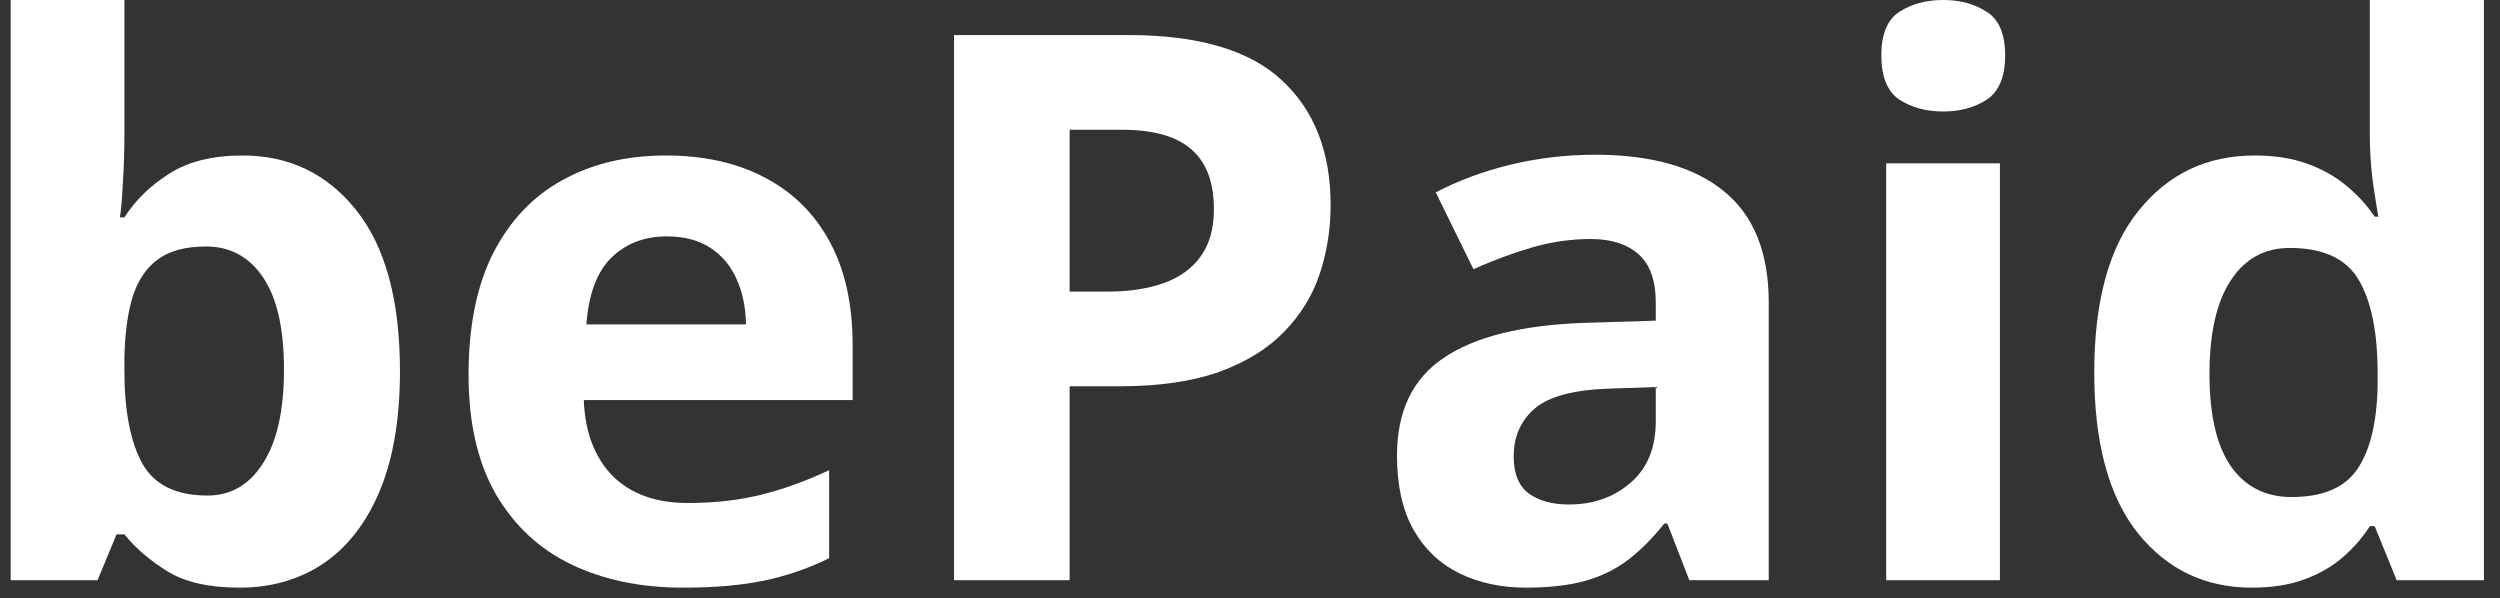 <svg width="117" height="28" viewBox="0 0 117 28" fill="none" xmlns="http://www.w3.org/2000/svg">
<rect x="0" y="0" width="117" height="28" fill="#333333" stroke="none"/>
<path d="M52.798 1.64C56.09 1.64 58.492 2.35 60.005 3.769C61.517 5.177 62.273 7.12 62.273 9.598C62.273 10.714 62.105 11.785 61.767 12.809C61.43 13.821 60.877 14.722 60.109 15.513C59.353 16.304 58.341 16.933 57.073 17.398C55.805 17.852 54.24 18.078 52.379 18.078H50.058V27.152H44.648V1.64H52.798ZM52.519 6.073H50.058V13.646H51.838C52.85 13.646 53.728 13.512 54.473 13.245C55.218 12.977 55.793 12.558 56.2 11.988C56.608 11.418 56.811 10.685 56.811 9.79C56.811 8.533 56.462 7.602 55.764 6.998C55.066 6.381 53.984 6.073 52.519 6.073Z" fill="white"/>
<path d="M74.663 7.242C77.28 7.242 79.287 7.812 80.683 8.952C82.079 10.092 82.777 11.825 82.777 14.152V27.152H79.06L78.031 24.5H77.891C77.333 25.198 76.763 25.768 76.181 26.21C75.599 26.652 74.93 26.978 74.174 27.187C73.418 27.397 72.499 27.502 71.417 27.502C70.265 27.502 69.23 27.28 68.311 26.838C67.403 26.396 66.688 25.722 66.165 24.814C65.641 23.895 65.379 22.732 65.379 21.324C65.379 19.253 66.106 17.729 67.561 16.752C69.015 15.763 71.196 15.217 74.104 15.112L77.49 15.007V14.152C77.49 13.128 77.222 12.378 76.687 11.901C76.152 11.424 75.407 11.186 74.453 11.186C73.511 11.186 72.586 11.319 71.679 11.587C70.771 11.854 69.864 12.192 68.957 12.599L67.194 9.004C68.23 8.458 69.387 8.027 70.667 7.713C71.958 7.399 73.29 7.242 74.663 7.242ZM77.49 18.113L75.431 18.183C73.709 18.23 72.511 18.538 71.836 19.108C71.173 19.678 70.841 20.428 70.841 21.359C70.841 22.173 71.08 22.755 71.557 23.104C72.034 23.442 72.656 23.61 73.424 23.61C74.564 23.61 75.524 23.273 76.303 22.598C77.094 21.923 77.49 20.963 77.49 19.719V18.113Z" fill="white"/>
<path d="M93.596 7.643V27.152H88.274V7.643H93.596ZM90.944 0C91.735 0 92.415 0.186 92.986 0.558C93.556 0.919 93.841 1.6 93.841 2.6C93.841 3.589 93.556 4.275 92.986 4.659C92.415 5.031 91.735 5.218 90.944 5.218C90.141 5.218 89.455 5.031 88.885 4.659C88.326 4.275 88.047 3.589 88.047 2.6C88.047 1.6 88.326 0.919 88.885 0.558C89.455 0.186 90.141 0 90.944 0Z" fill="white"/>
<path d="M105.375 27.502C103.2 27.502 101.426 26.652 100.053 24.954C98.692 23.244 98.011 20.737 98.011 17.433C98.011 14.094 98.703 11.569 100.088 9.859C101.472 8.138 103.281 7.277 105.515 7.277C106.445 7.277 107.266 7.405 107.975 7.661C108.685 7.917 109.296 8.26 109.808 8.69C110.331 9.121 110.773 9.603 111.134 10.139H111.308C111.238 9.766 111.151 9.22 111.047 8.498C110.953 7.765 110.907 7.015 110.907 6.247V0H116.247V27.152H112.163L111.134 24.622H110.907C110.57 25.157 110.145 25.646 109.633 26.088C109.133 26.518 108.534 26.862 107.836 27.118C107.138 27.374 106.318 27.502 105.375 27.502ZM107.242 23.261C108.697 23.261 109.72 22.831 110.314 21.97C110.919 21.097 111.238 19.788 111.273 18.044V17.468C111.273 15.571 110.983 14.123 110.401 13.123C109.819 12.11 108.737 11.604 107.155 11.604C105.98 11.604 105.061 12.11 104.398 13.123C103.735 14.135 103.403 15.595 103.403 17.503C103.403 19.41 103.735 20.847 104.398 21.813C105.073 22.778 106.021 23.261 107.242 23.261Z" fill="white"/>
<path d="M5.822 0V6.317C5.822 7.05 5.799 7.777 5.753 8.498C5.718 9.22 5.671 9.778 5.613 10.174H5.822C6.334 9.371 7.032 8.69 7.916 8.132C8.8 7.562 9.946 7.277 11.354 7.277C13.541 7.277 15.315 8.132 16.676 9.842C18.038 11.552 18.718 14.059 18.718 17.363C18.718 19.585 18.404 21.452 17.776 22.965C17.148 24.465 16.269 25.599 15.141 26.367C14.012 27.123 12.704 27.502 11.214 27.502C9.784 27.502 8.655 27.246 7.829 26.734C7.003 26.222 6.334 25.646 5.822 25.006H5.456L4.566 27.152H0.5V0H5.822ZM9.644 11.535C8.713 11.535 7.975 11.726 7.428 12.11C6.881 12.494 6.48 13.07 6.224 13.838C5.979 14.606 5.846 15.577 5.822 16.752V17.328C5.822 19.224 6.102 20.678 6.66 21.691C7.218 22.691 8.236 23.191 9.714 23.191C10.807 23.191 11.674 22.685 12.314 21.673C12.965 20.661 13.291 19.201 13.291 17.293C13.291 15.385 12.965 13.948 12.314 12.983C11.662 12.017 10.772 11.535 9.644 11.535Z" fill="white"/>
<path d="M31.16 7.277C32.963 7.277 34.516 7.626 35.819 8.324C37.122 9.01 38.129 10.011 38.838 11.325C39.548 12.64 39.903 14.245 39.903 16.141V18.724H27.321C27.379 20.225 27.827 21.406 28.665 22.267C29.514 23.116 30.689 23.54 32.19 23.54C33.434 23.54 34.575 23.412 35.61 23.156C36.645 22.901 37.71 22.517 38.803 22.005V26.123C37.838 26.6 36.825 26.949 35.767 27.17C34.72 27.391 33.446 27.502 31.945 27.502C29.991 27.502 28.258 27.141 26.745 26.42C25.244 25.698 24.064 24.599 23.203 23.122C22.354 21.644 21.929 19.783 21.929 17.538C21.929 15.257 22.313 13.361 23.081 11.849C23.86 10.325 24.942 9.185 26.326 8.428C27.711 7.661 29.322 7.277 31.16 7.277ZM31.195 11.063C30.16 11.063 29.299 11.395 28.612 12.058C27.938 12.721 27.548 13.762 27.443 15.182H34.912C34.9 14.391 34.755 13.687 34.476 13.07C34.208 12.454 33.801 11.965 33.254 11.604C32.719 11.244 32.032 11.063 31.195 11.063Z" fill="white"/>
</svg>
